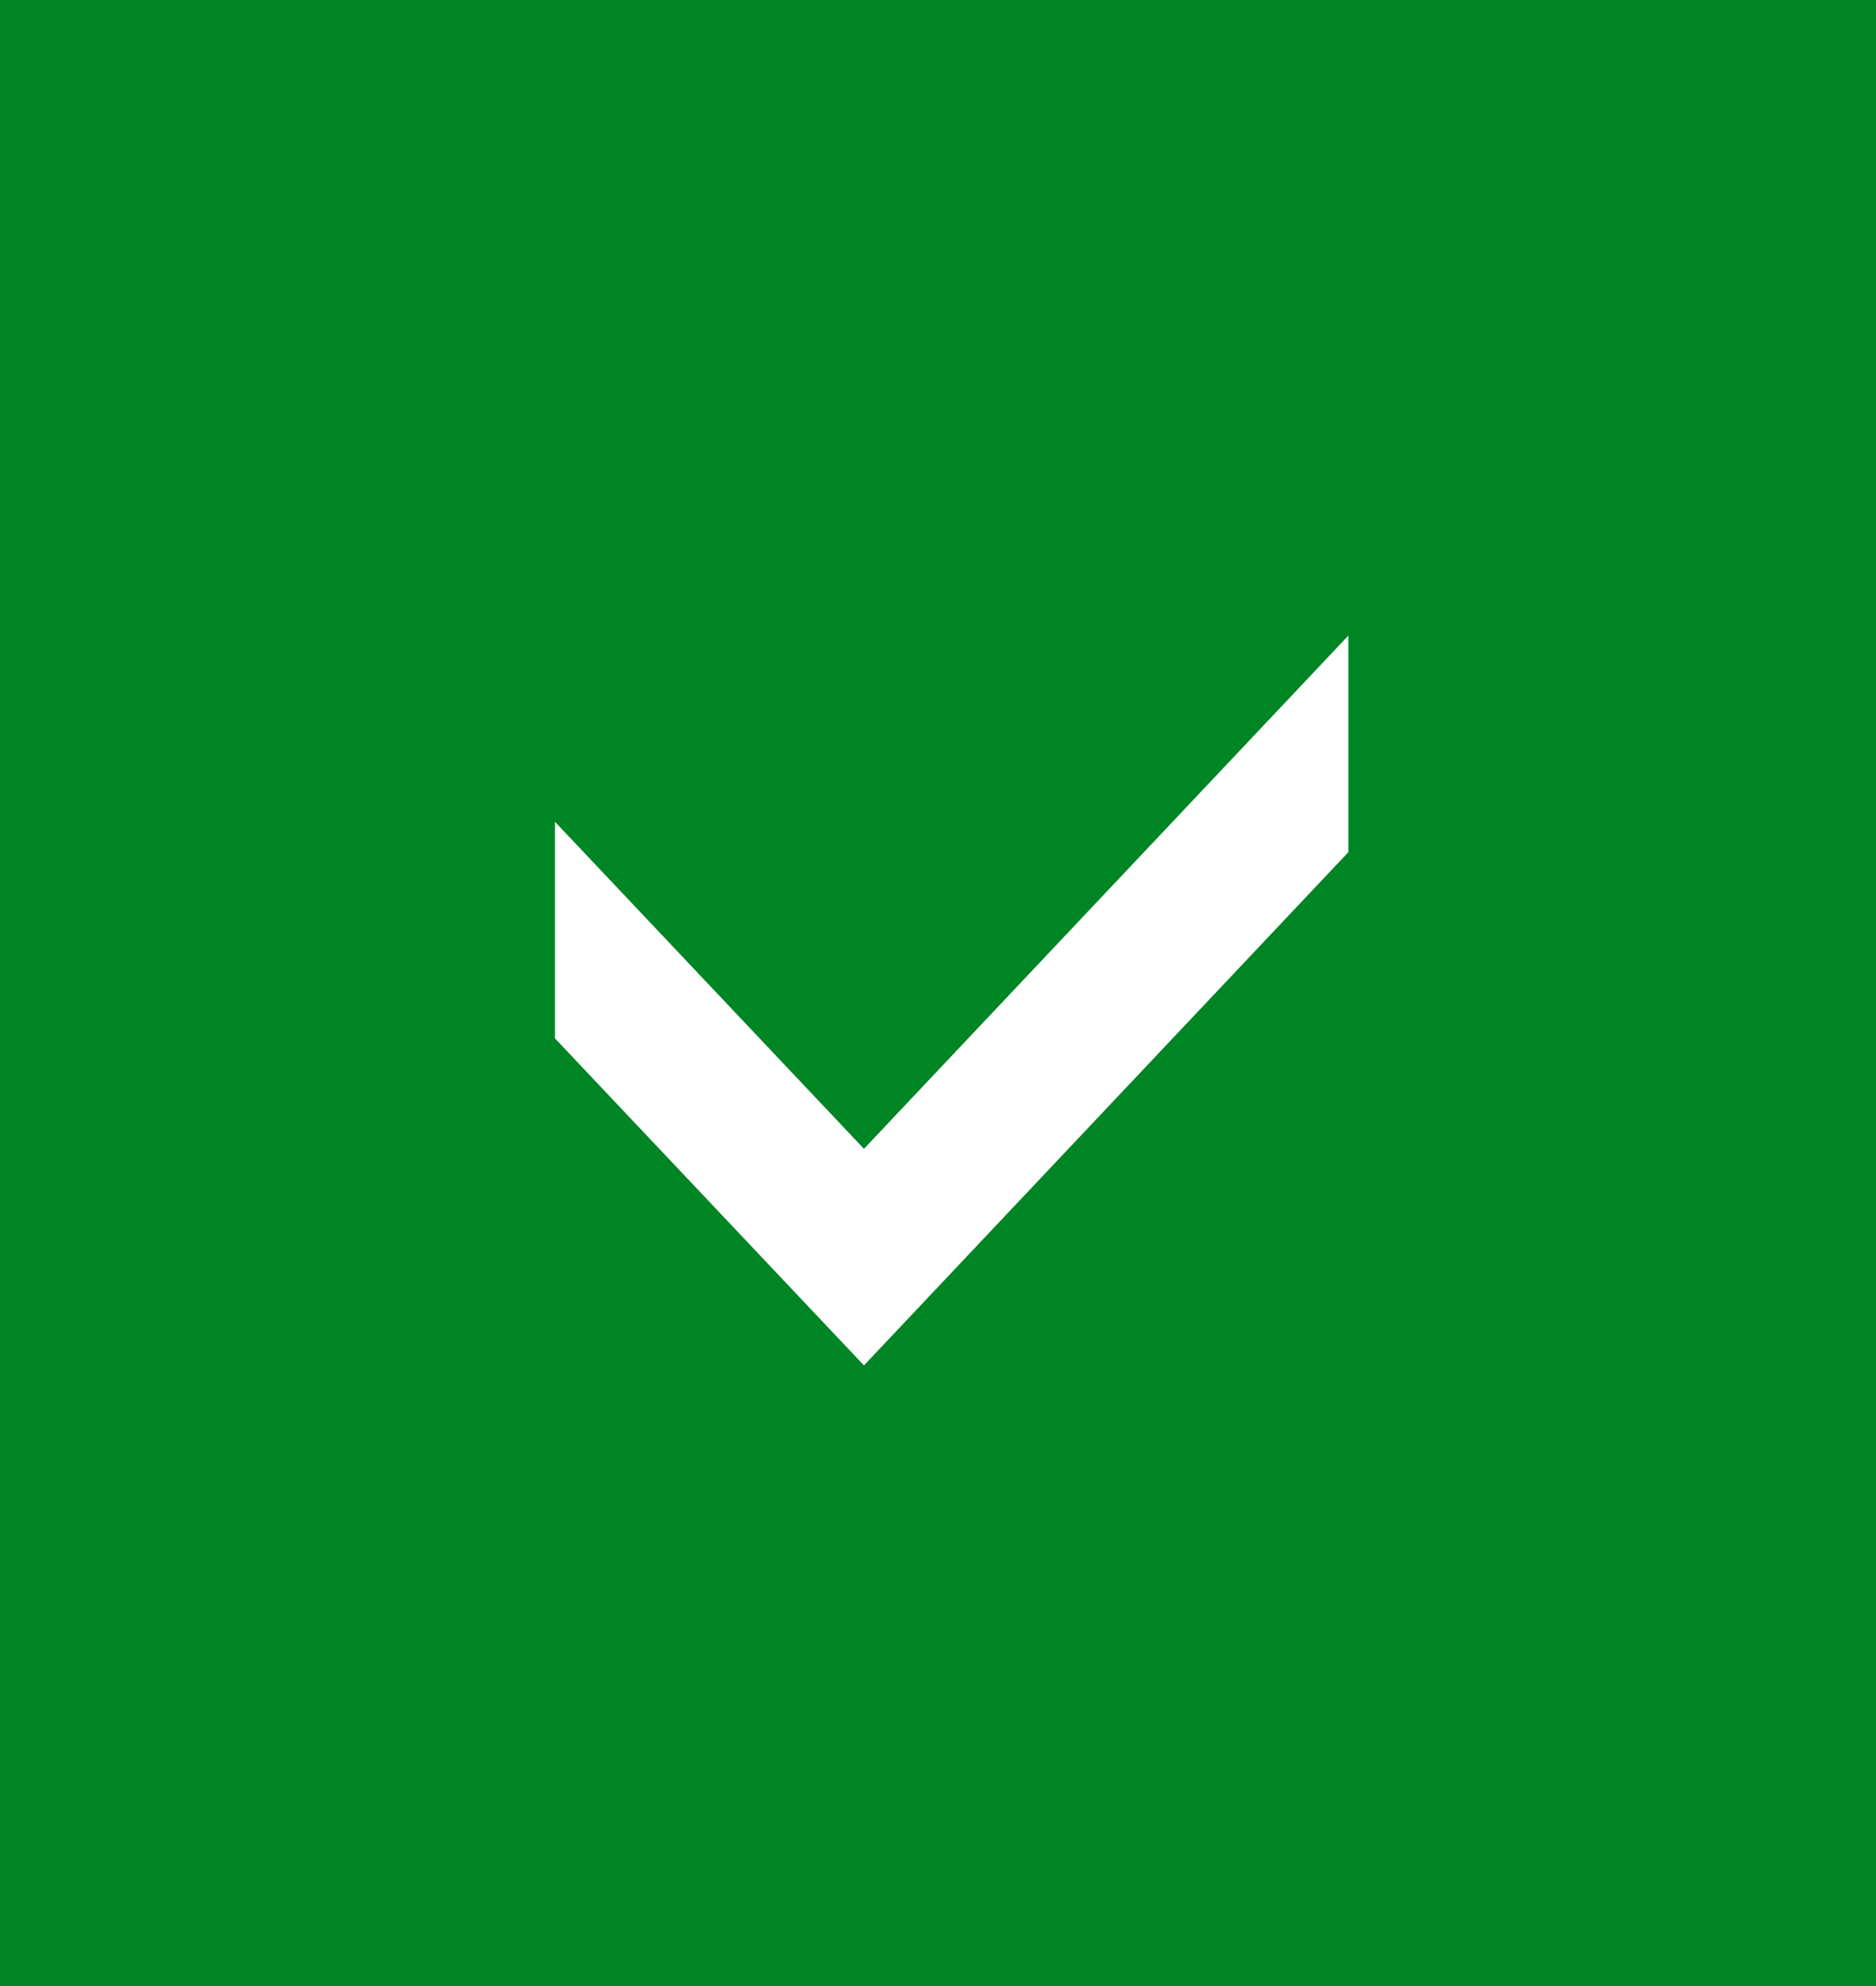 <svg width="17" height="18" viewBox="0 0 17 18" fill="none" xmlns="http://www.w3.org/2000/svg">
<rect width="17" height="18" fill="#008525"/>
<path d="M5.029 7.448L5.029 9.411L7.829 12.375L12.219 7.723L12.219 5.76L7.829 10.412L5.029 7.448Z" fill="white"/>
</svg>
